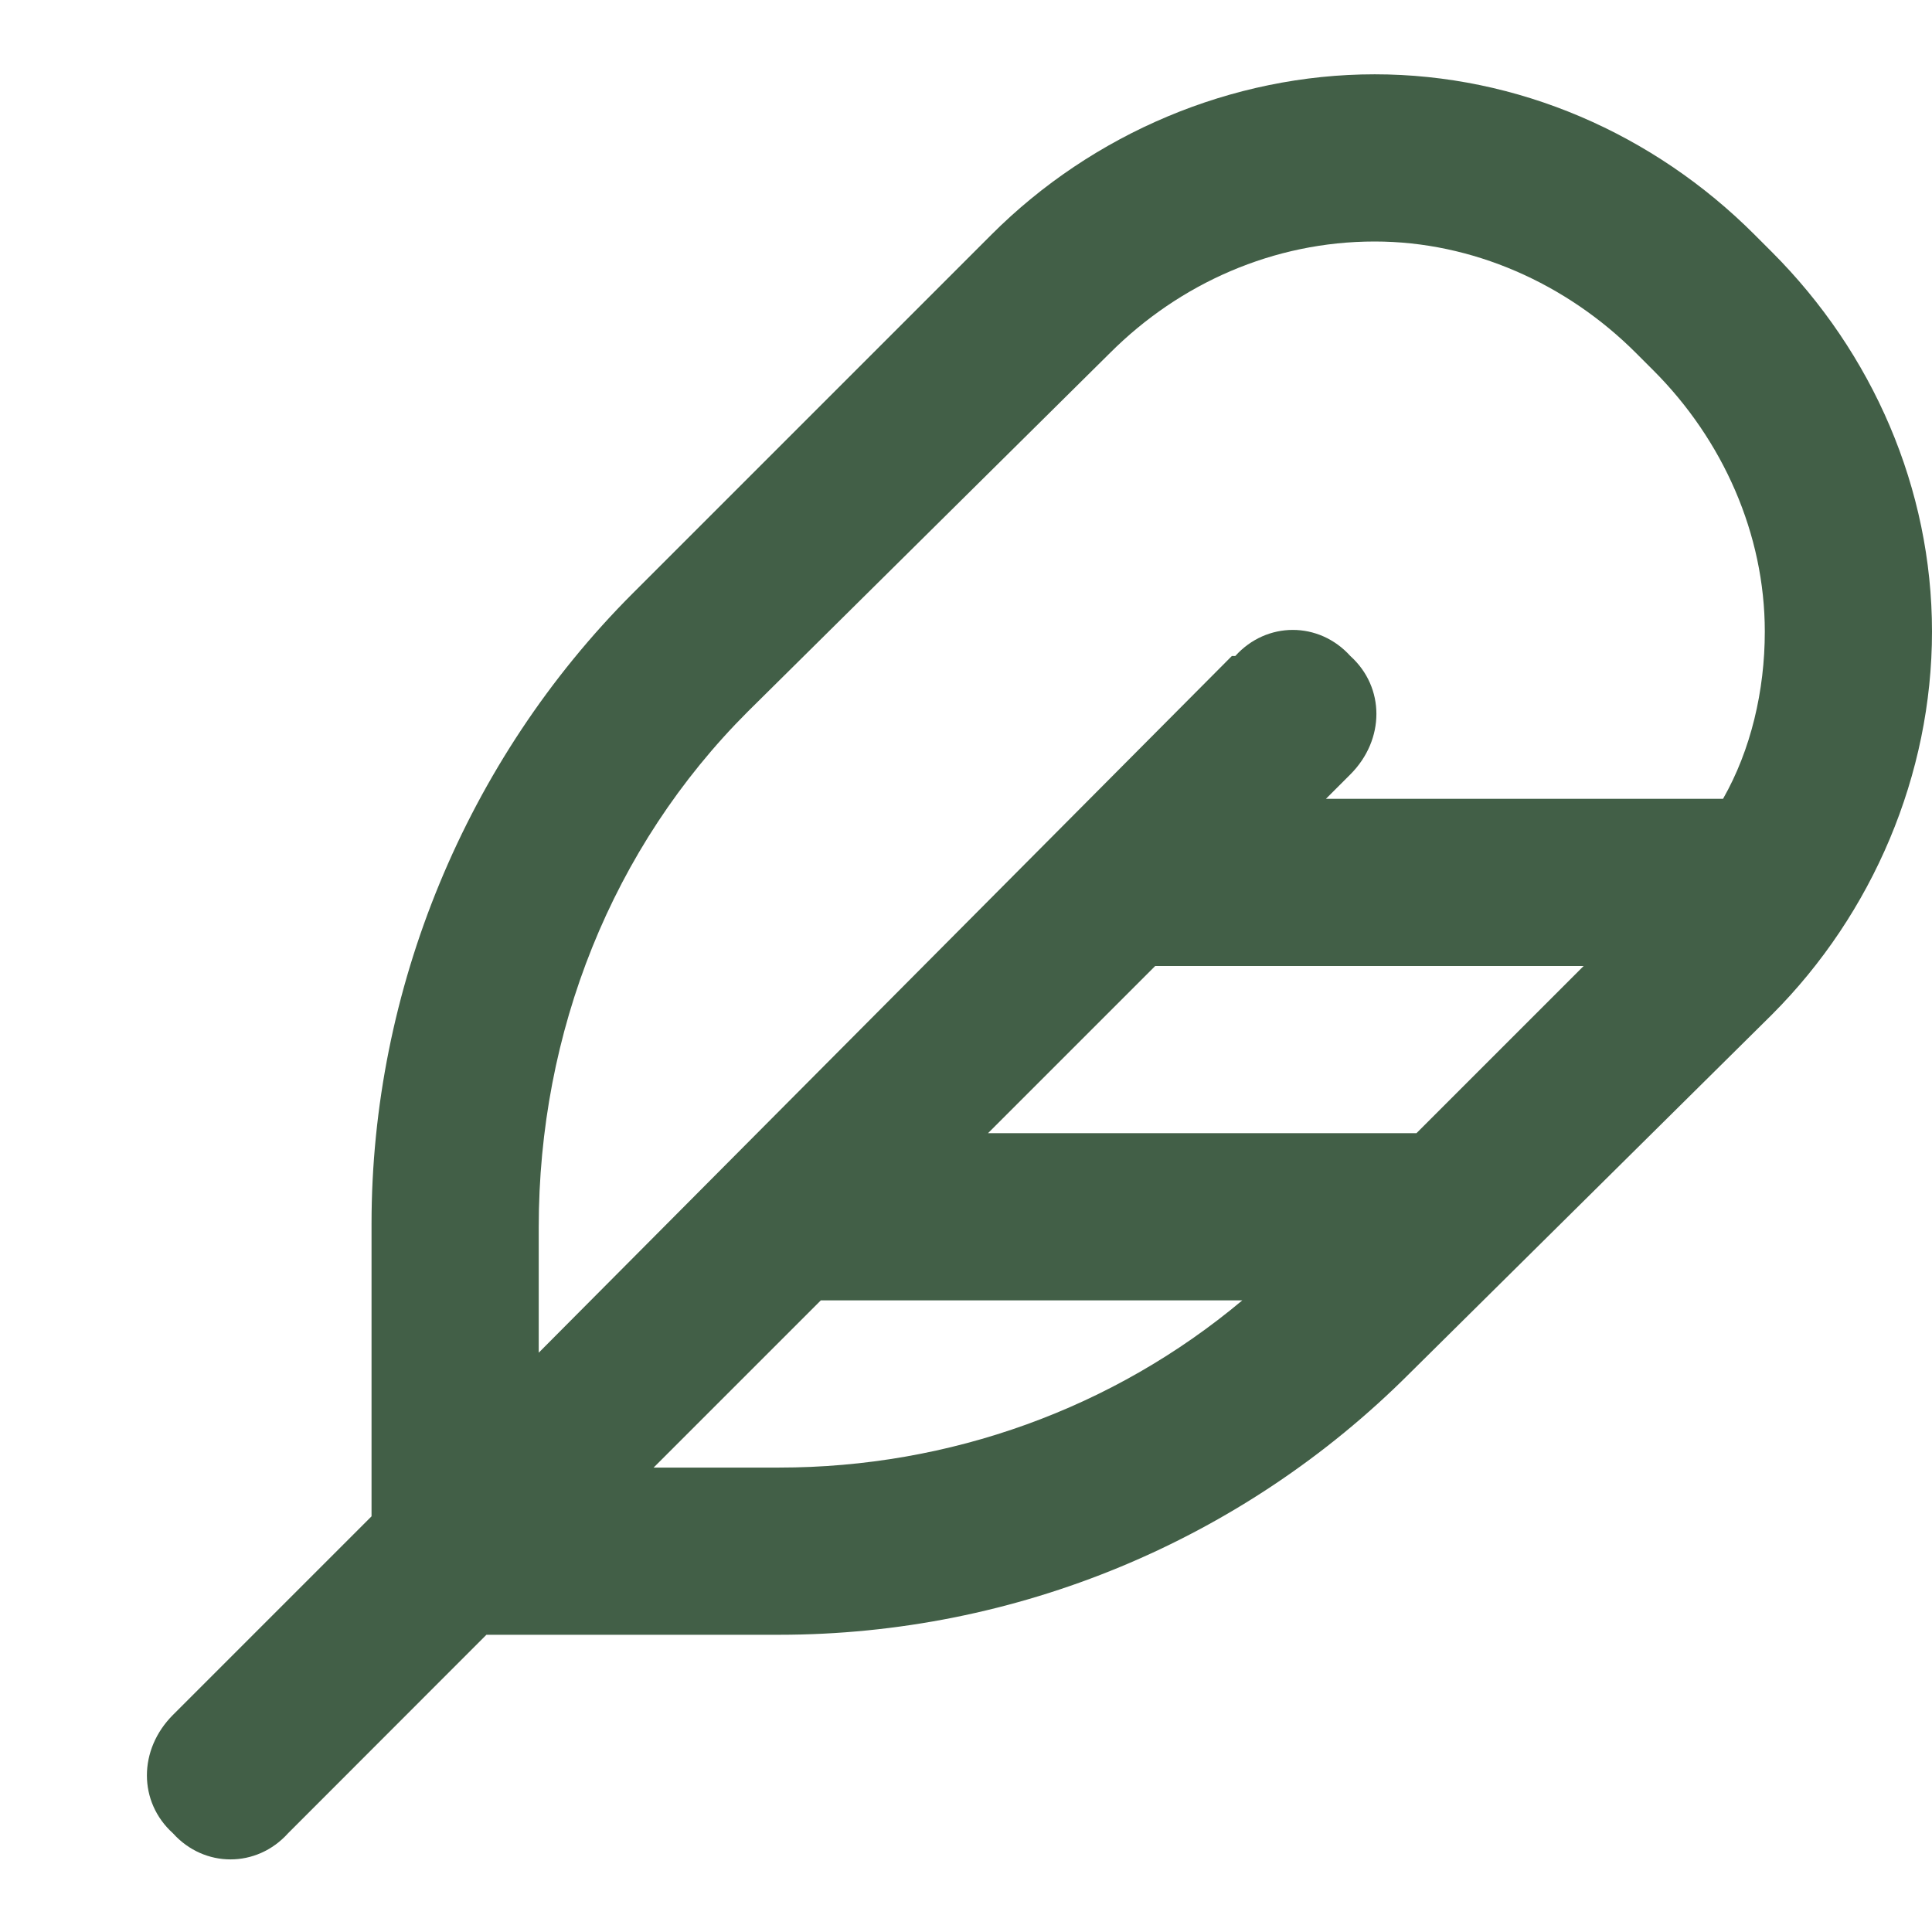 <svg xmlns="http://www.w3.org/2000/svg" fill="none" viewBox="0 0 13 13" height="13" width="13">
<path fill="#425F47" d="M8.289 4.414H8.312C8.523 4.18 8.875 4.18 9.086 4.414C9.32 4.625 9.32 4.977 9.086 5.211L8.922 5.375H11.594C11.781 5.047 11.875 4.648 11.875 4.25C11.875 3.594 11.594 2.961 11.125 2.492L11.008 2.375C10.539 1.906 9.906 1.625 9.25 1.625C8.57 1.625 7.938 1.906 7.469 2.375L5.031 4.789C4.117 5.703 3.625 6.945 3.625 8.258V9.102L8.289 4.414ZM7.773 6.5L6.648 7.625H9.531L10.656 6.5H7.773ZM8.359 8.75H5.523L4.398 9.875H5.242C6.391 9.875 7.492 9.477 8.359 8.75ZM2.5 8.234C2.5 6.664 3.133 5.117 4.258 3.992L6.672 1.578C7.352 0.898 8.289 0.5 9.25 0.5C10.211 0.5 11.125 0.898 11.805 1.578L11.922 1.695C12.602 2.375 13 3.289 13 4.25C13 5.211 12.602 6.148 11.922 6.828L9.484 9.242C8.359 10.367 6.836 11 5.242 11H3.273L1.938 12.336C1.727 12.57 1.375 12.57 1.164 12.336C0.93 12.125 0.93 11.773 1.164 11.539L2.5 10.203V8.234Z"></path>
</svg>
